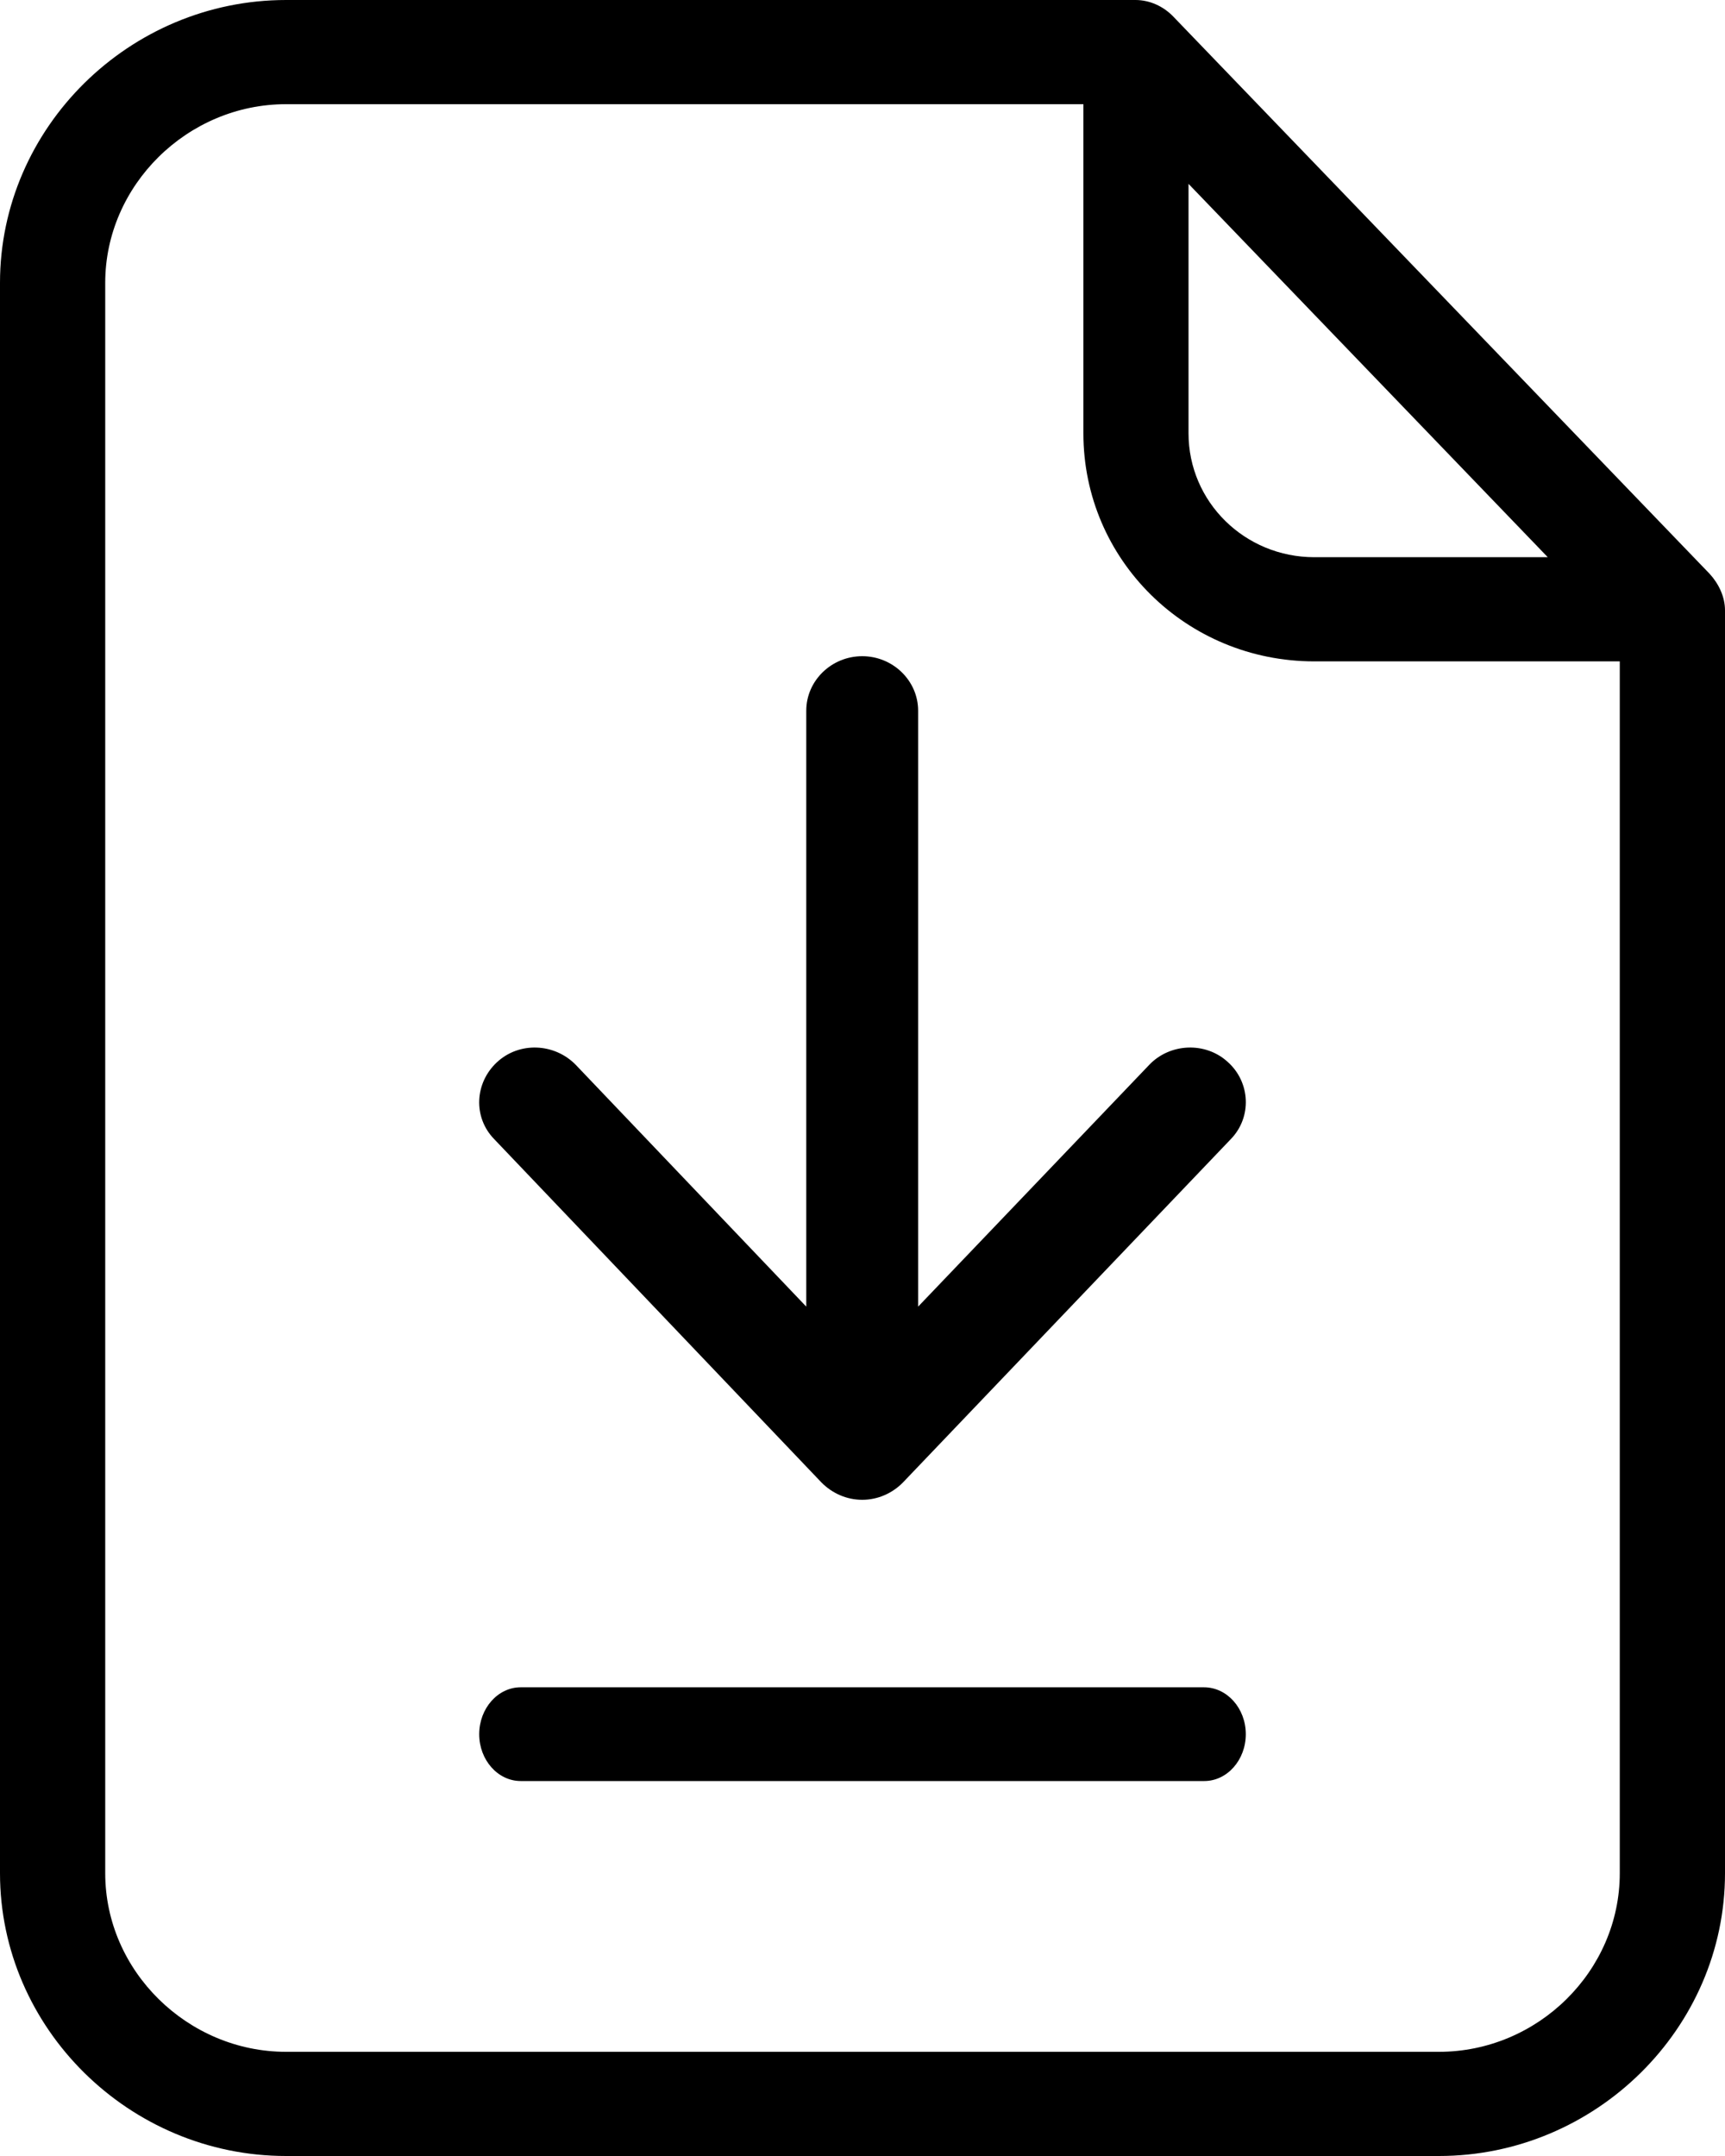 <?xml version="1.0" encoding="UTF-8"?>
<svg width="20px" height="25px" viewBox="0 0 20 25" version="1.1" xmlns="http://www.w3.org/2000/svg" xmlns:xlink="http://www.w3.org/1999/xlink" aria-hidden="true" role="presentation">
    <title>Group 3</title>
    <g id="Desktop" stroke="none" stroke-width="1" fill="none" fill-rule="evenodd">
        <g id="Design-2-Training-Expanded" transform="translate(-234, -2273)" fill="currentColor" fill-rule="nonzero">
            <g id="Group-2" transform="translate(234, 2273)">
                <g id="Shape-2">
                    <path d="M13.604,0.193 C13.488,0.072 13.329,0 13.165,0 L3.317,0 C1.5,0 0,1.48 0,3.279 L0,21.721 C0,23.52 1.5,25 3.317,25 L16.683,25 C18.5,25 20,23.52 20,21.721 L20,7.077 C20,6.92 19.927,6.769 19.823,6.655 L13.604,0.193 Z M13.78,2.132 L17.945,6.461 L15.238,6.461 C14.433,6.461 13.78,5.821 13.78,5.024 L13.78,2.132 Z M16.683,23.792 L3.317,23.792 C2.177,23.792 1.22,22.856 1.22,21.721 L1.22,3.279 C1.22,2.15 2.171,1.208 3.317,1.208 L12.561,1.208 L12.561,5.024 C12.561,6.491 13.756,7.669 15.238,7.669 L18.78,7.669 L18.78,21.721 C18.78,22.856 17.829,23.792 16.683,23.792 Z" id="Shape"></path>
                </g>
                <path d="M13.958,19.565 L6.037,19.565 C5.772,19.565 5.556,19.81 5.556,20.109 C5.556,20.408 5.772,20.652 6.037,20.652 L13.963,20.652 C14.228,20.652 14.444,20.408 14.444,20.109 C14.444,19.81 14.228,19.565 13.958,19.565 Z" id="Path"></path>
                <path d="M9.523,17.189 C9.647,17.315 9.815,17.391 9.997,17.391 C10.178,17.391 10.347,17.315 10.47,17.189 L14.27,13.209 C14.517,12.955 14.497,12.551 14.238,12.317 C13.979,12.076 13.564,12.095 13.324,12.348 L10.645,15.151 L10.645,8.241 C10.645,7.893 10.353,7.609 9.997,7.609 C9.64,7.609 9.348,7.893 9.348,8.241 L9.348,15.151 L6.676,12.348 C6.43,12.095 6.021,12.076 5.762,12.317 C5.503,12.557 5.483,12.956 5.73,13.209 L9.523,17.189 Z" id="Path"></path>
            </g>
        </g>
    </g>
</svg>